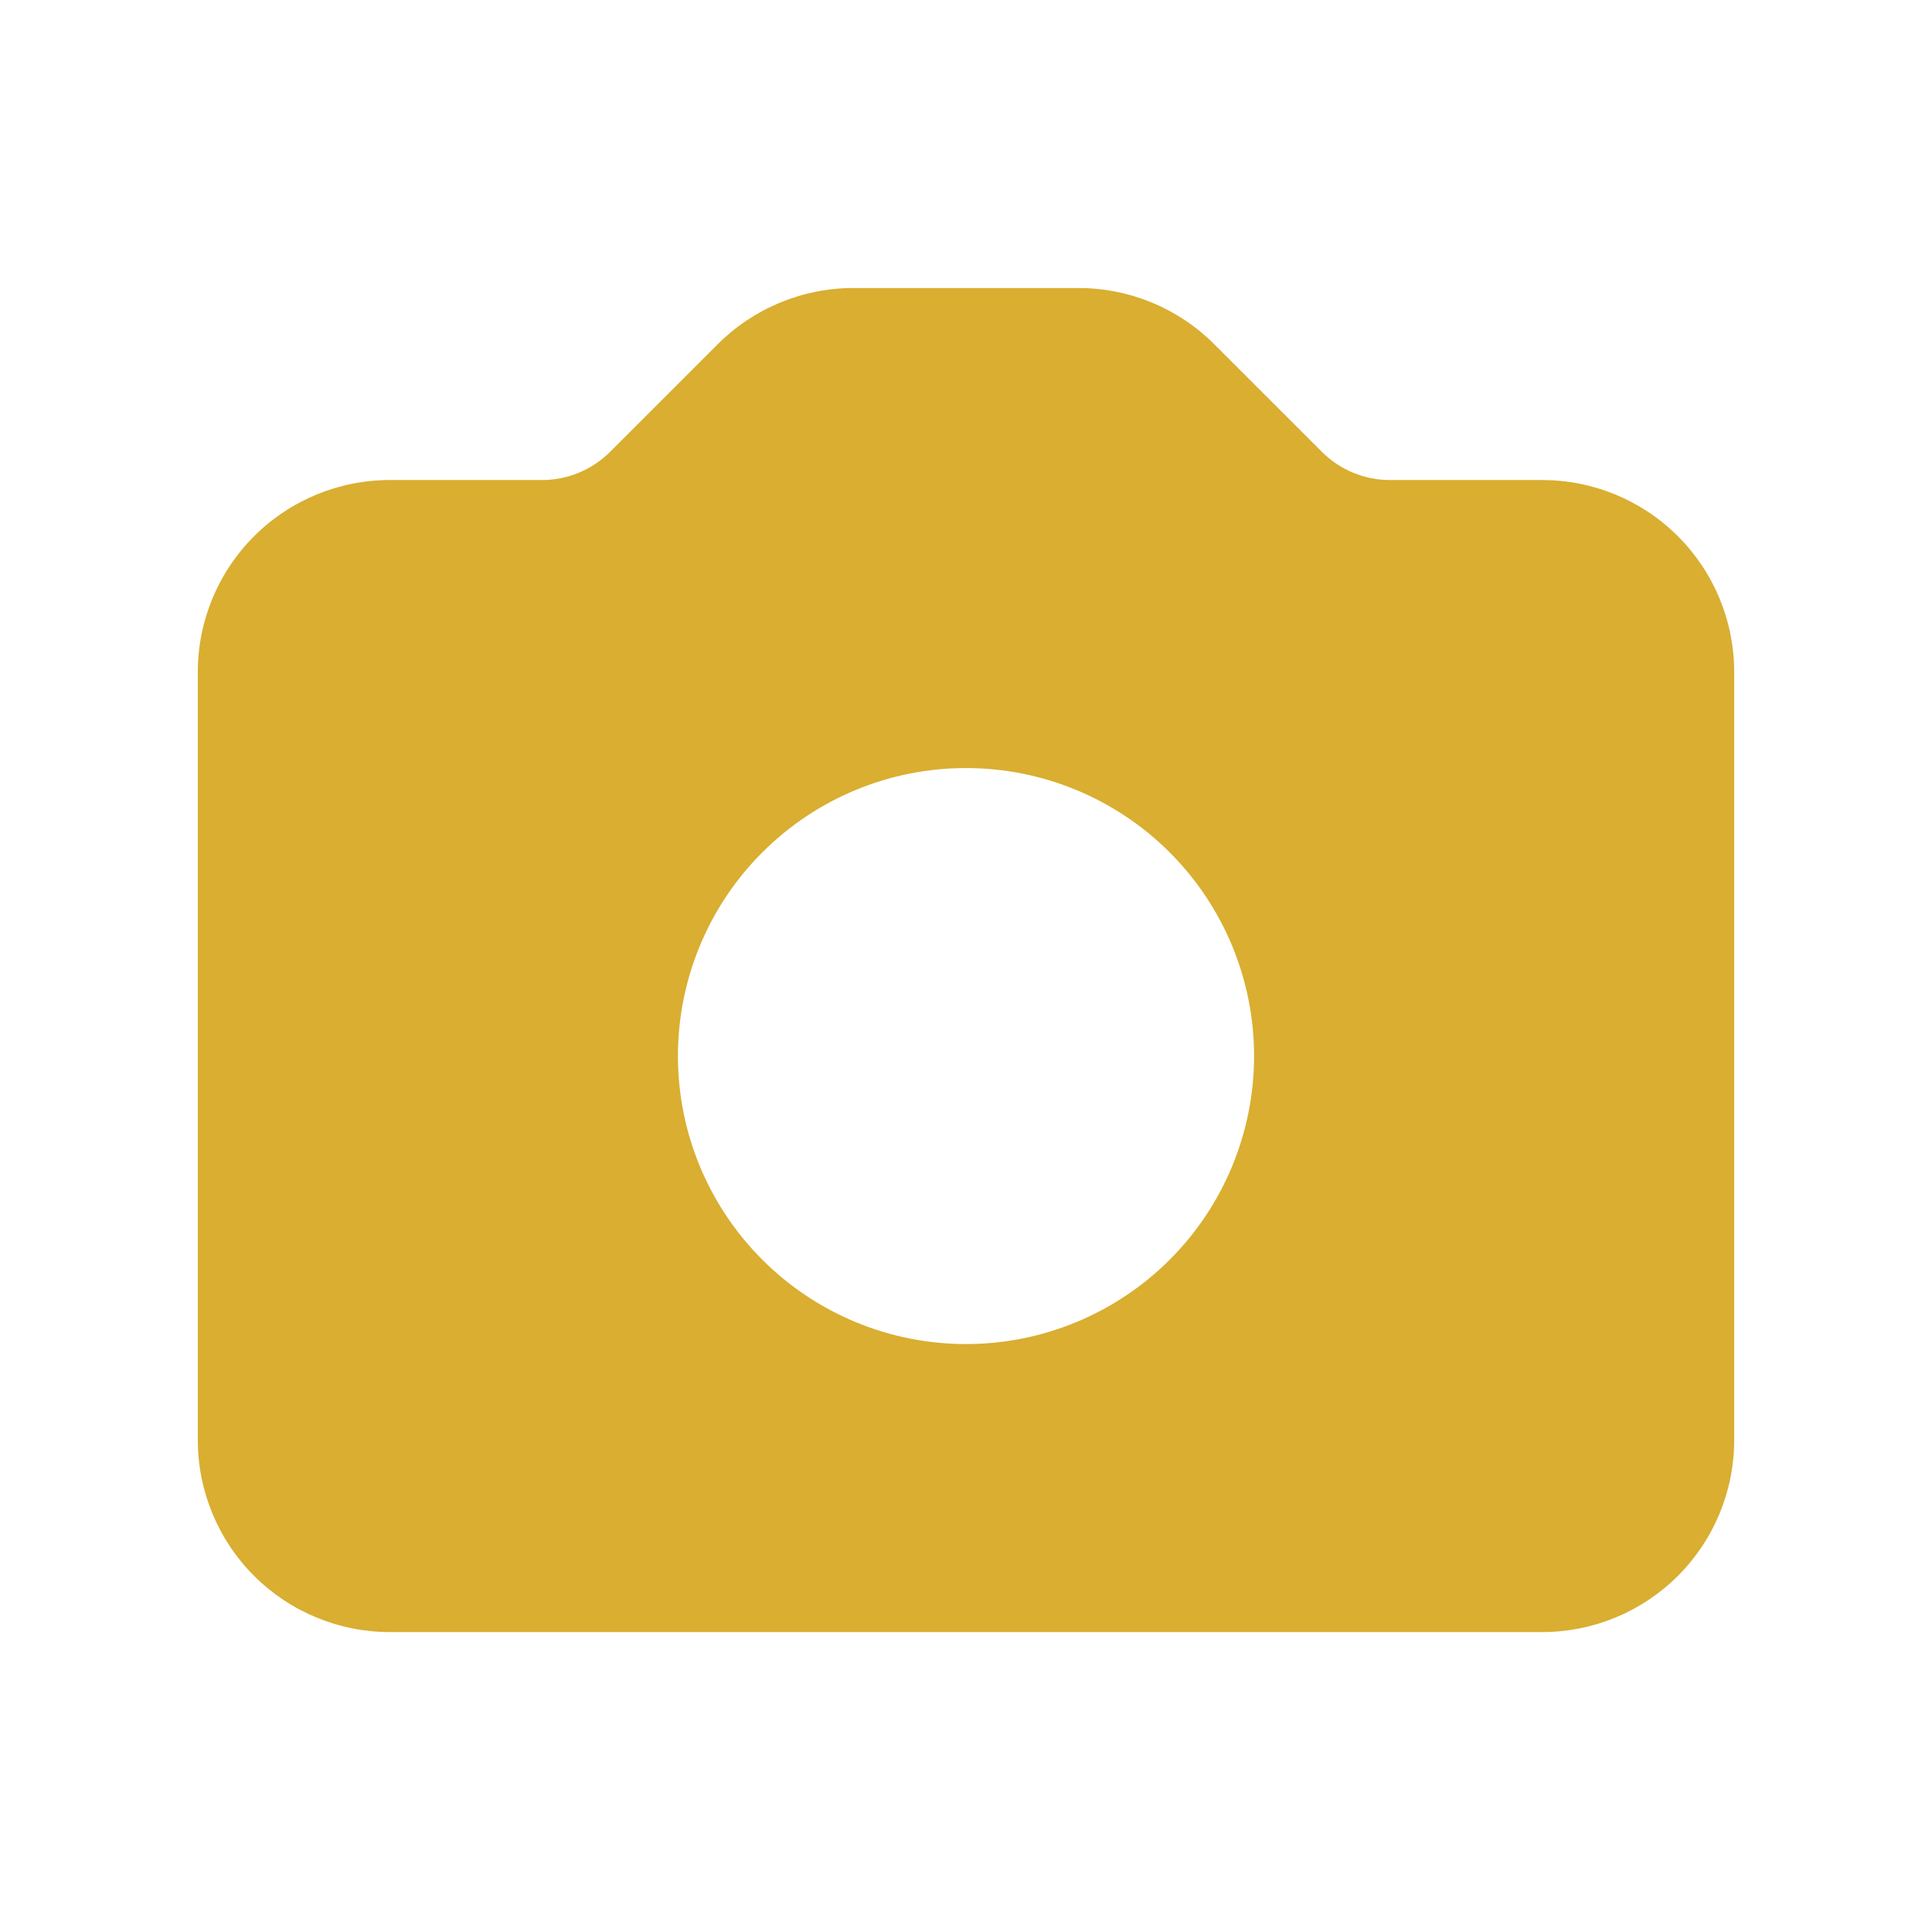<svg xmlns="http://www.w3.org/2000/svg" fill="none" viewBox="0 0 168 167" height="167" width="168">
<path fill="#D9AE31" d="M33.9 41.75C29.471 41.75 25.223 43.509 22.091 46.641C18.959 49.773 17.2 54.021 17.2 58.45V125.25C17.2 129.679 18.959 133.927 22.091 137.059C25.223 140.191 29.471 141.95 33.9 141.95H134.1C138.529 141.95 142.777 140.191 145.909 137.059C149.04 133.927 150.8 129.679 150.8 125.25V58.45C150.8 54.021 149.04 49.773 145.909 46.641C142.777 43.509 138.529 41.75 134.1 41.75H120.857C118.642 41.749 116.519 40.87 114.953 39.303L105.593 29.943C102.462 26.811 98.215 25.051 93.786 25.05H74.214C69.785 25.051 65.538 26.811 62.407 29.943L53.047 39.303C51.481 40.87 49.357 41.749 47.143 41.75H33.9ZM84 116.9C87.29 116.9 90.547 116.252 93.586 114.993C96.625 113.734 99.387 111.889 101.713 109.563C104.039 107.237 105.884 104.475 107.143 101.436C108.402 98.397 109.05 95.14 109.05 91.85C109.05 88.56 108.402 85.303 107.143 82.264C105.884 79.225 104.039 76.463 101.713 74.137C99.387 71.811 96.625 69.966 93.586 68.707C90.547 67.448 87.29 66.8 84 66.8C77.356 66.8 70.985 69.439 66.287 74.137C61.589 78.835 58.95 85.206 58.95 91.85C58.95 98.494 61.589 104.865 66.287 109.563C70.985 114.261 77.356 116.9 84 116.9Z" clip-rule="evenodd" fill-rule="evenodd"></path>
</svg>
